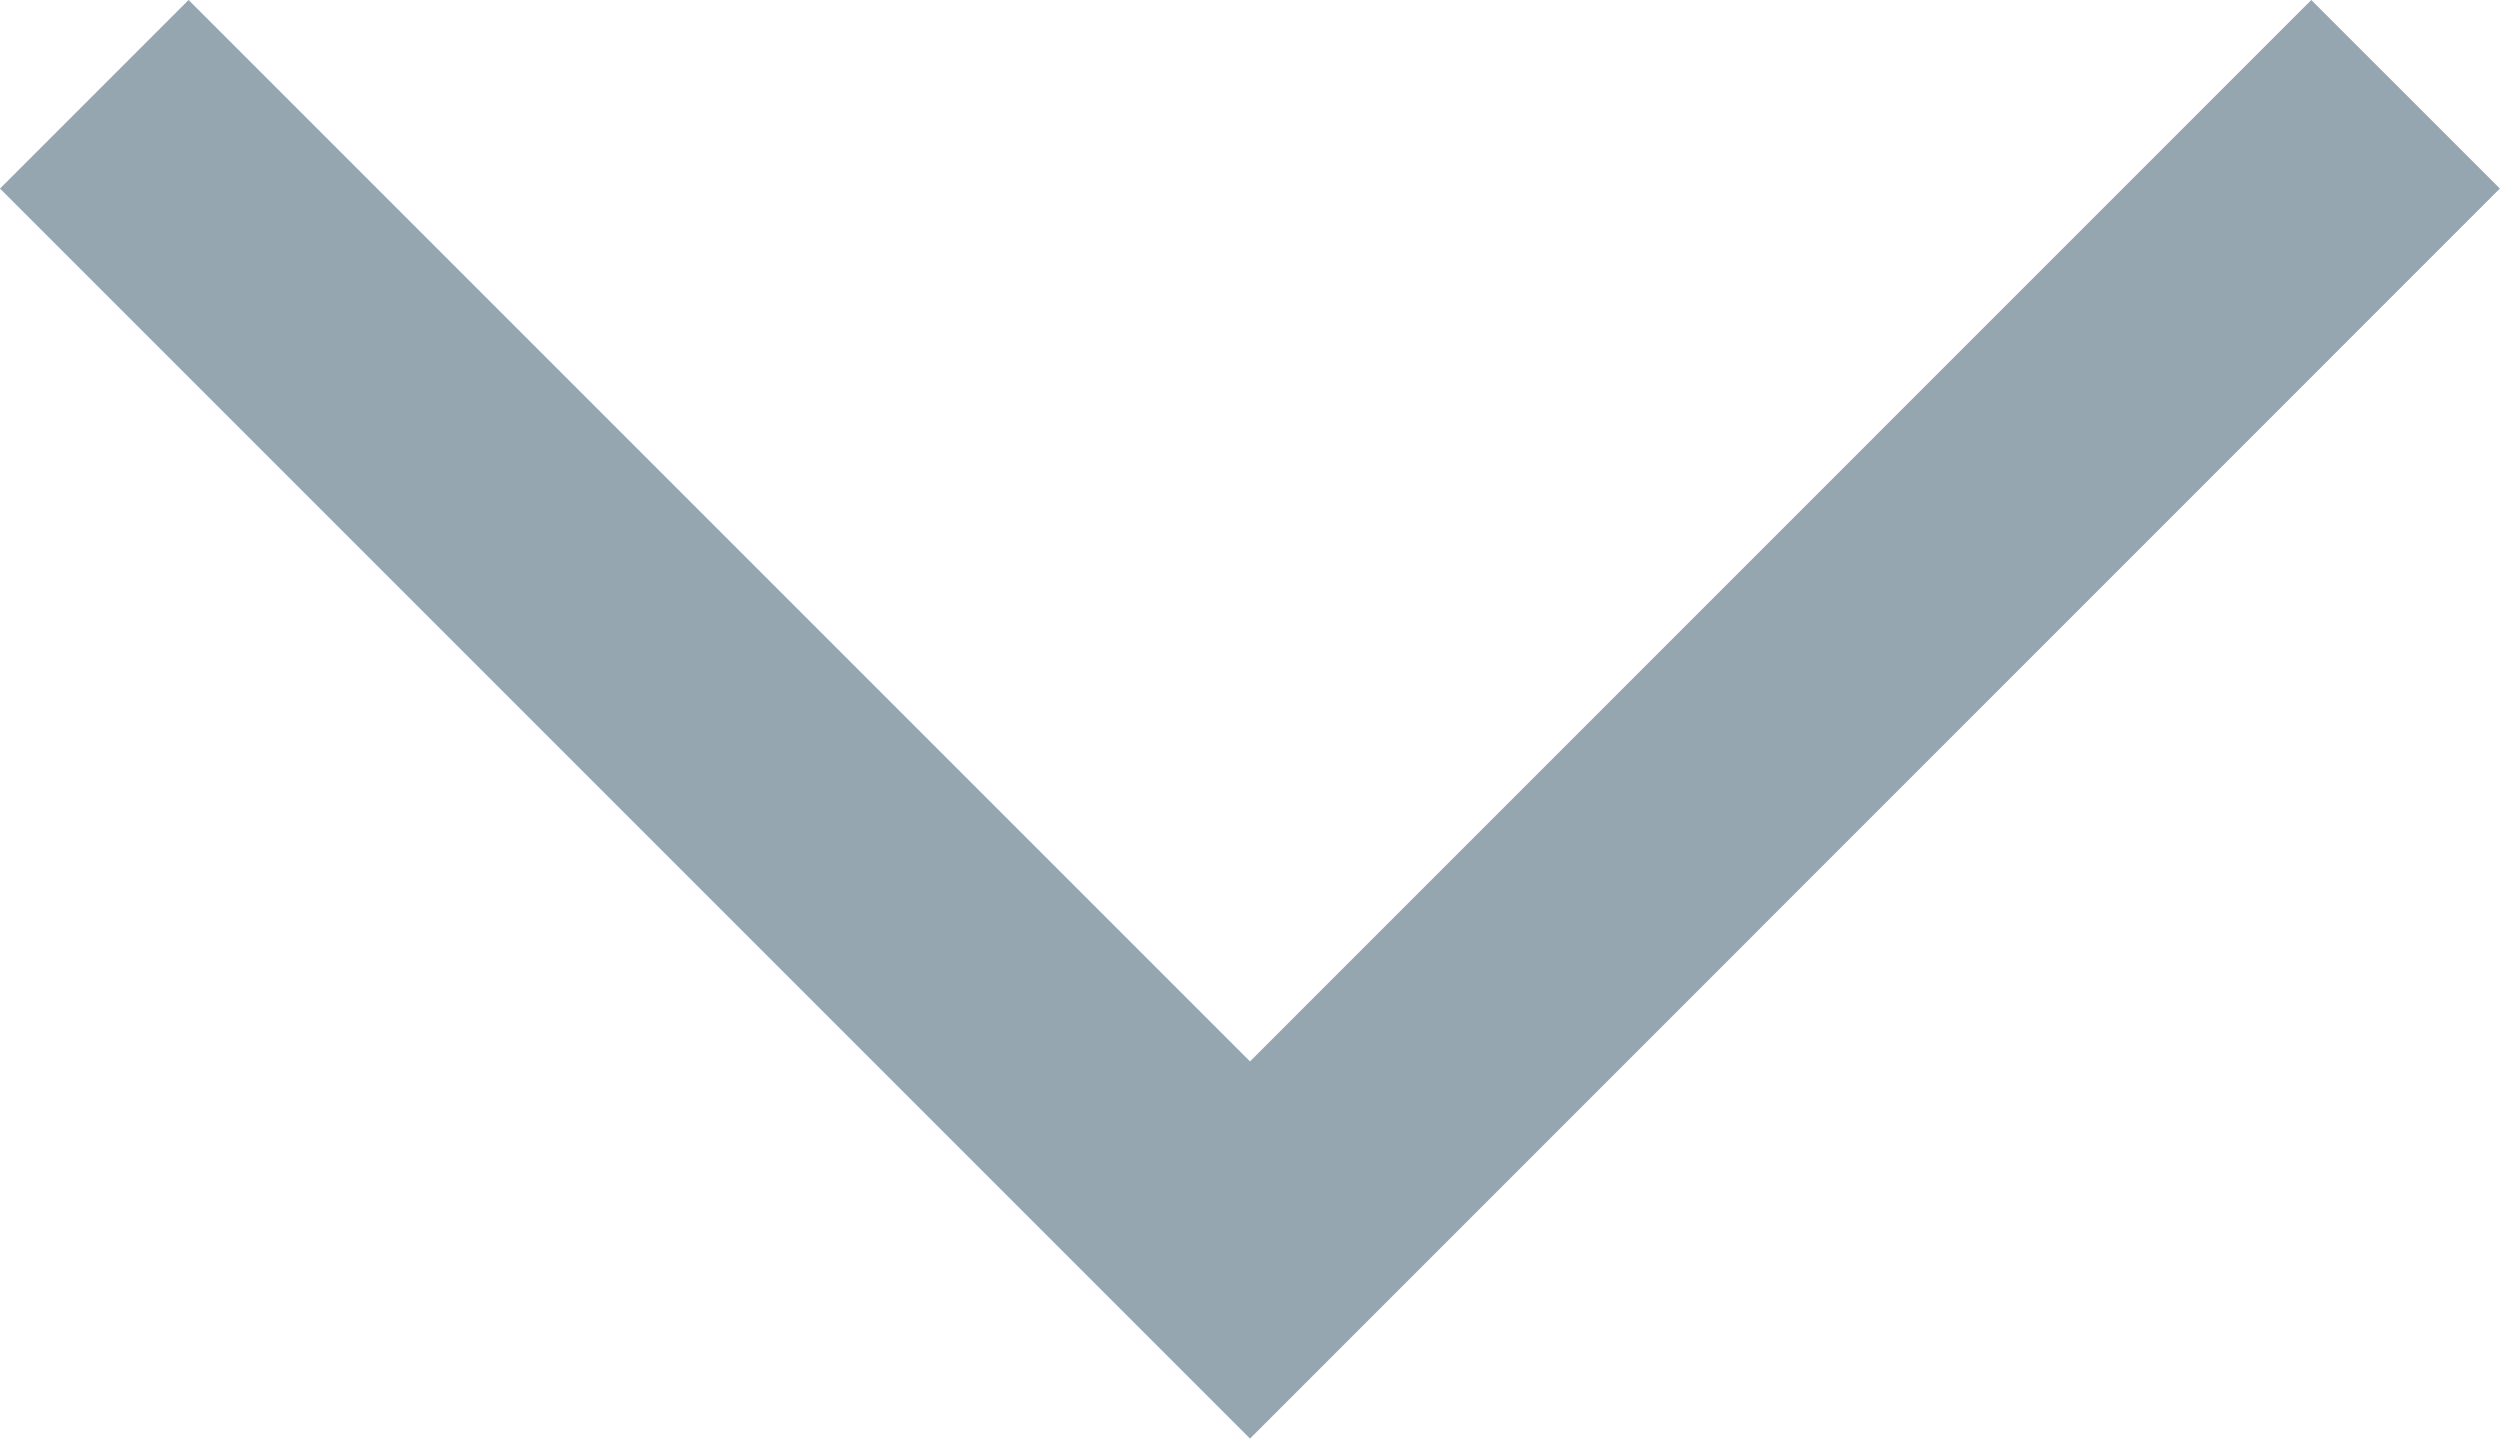 <svg xmlns="http://www.w3.org/2000/svg" width="18.748" height="10.788" viewBox="0 0 18.748 10.788"><path data-name="Pfad 20" d="M.707.707l8.667 8.667L18.04.707" fill="none" stroke="#95a6b1" stroke-width="2"/></svg>